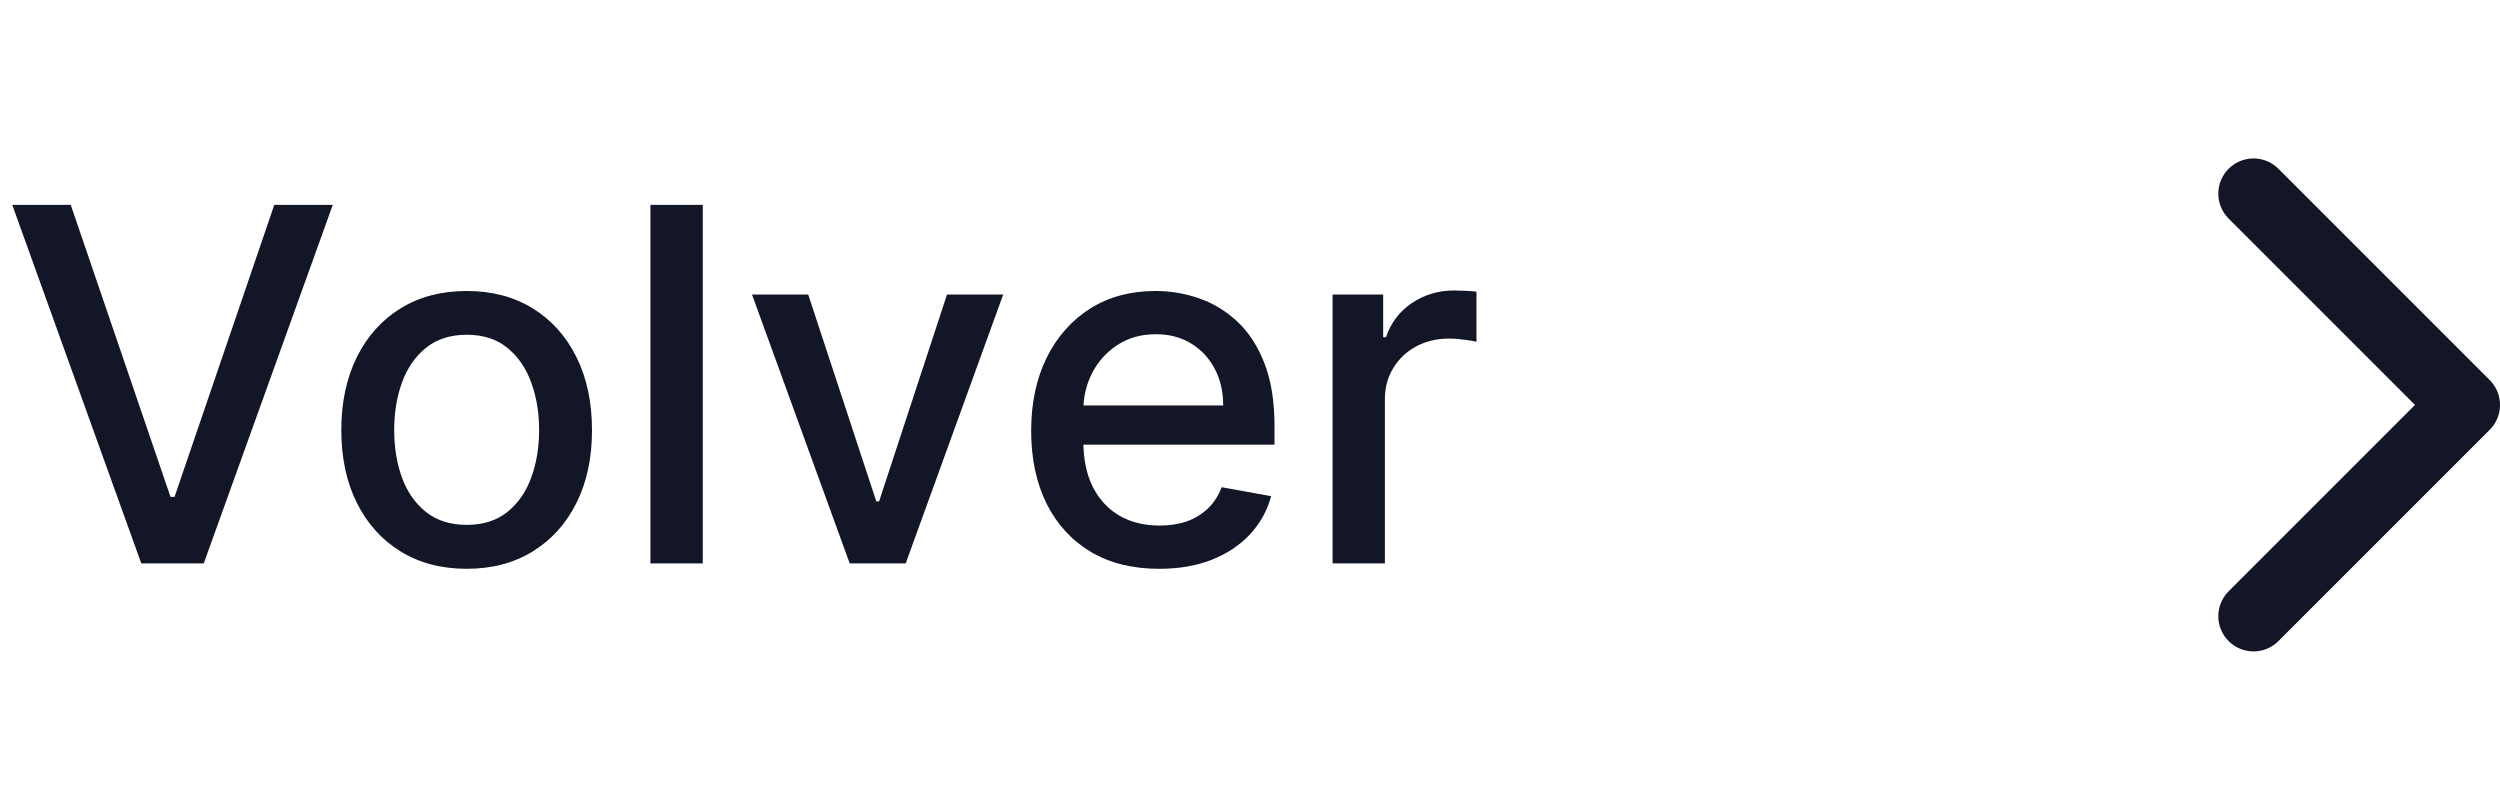 <svg xmlns="http://www.w3.org/2000/svg" width="71" height="23" viewBox="0 0 71 23" fill="none"><path d="M2.009 5.818L4.842 14.111H4.957L7.79 5.818H9.451L5.787 16H4.012L0.348 5.818H2.009ZM13.253 16.154C12.537 16.154 11.912 15.99 11.379 15.662C10.845 15.334 10.431 14.875 10.136 14.285C9.841 13.695 9.693 13.005 9.693 12.217C9.693 11.425 9.841 10.732 10.136 10.139C10.431 9.545 10.845 9.085 11.379 8.756C11.912 8.428 12.537 8.264 13.253 8.264C13.969 8.264 14.594 8.428 15.127 8.756C15.661 9.085 16.075 9.545 16.37 10.139C16.665 10.732 16.813 11.425 16.813 12.217C16.813 13.005 16.665 13.695 16.37 14.285C16.075 14.875 15.661 15.334 15.127 15.662C14.594 15.99 13.969 16.154 13.253 16.154ZM13.258 14.906C13.722 14.906 14.107 14.784 14.411 14.538C14.716 14.293 14.942 13.967 15.088 13.559C15.237 13.151 15.311 12.702 15.311 12.212C15.311 11.724 15.237 11.277 15.088 10.869C14.942 10.458 14.716 10.129 14.411 9.88C14.107 9.631 13.722 9.507 13.258 9.507C12.791 9.507 12.403 9.631 12.095 9.88C11.79 10.129 11.563 10.458 11.414 10.869C11.268 11.277 11.195 11.724 11.195 12.212C11.195 12.702 11.268 13.151 11.414 13.559C11.563 13.967 11.79 14.293 12.095 14.538C12.403 14.784 12.791 14.906 13.258 14.906ZM19.959 5.818L19.959 16H18.472L18.472 5.818H19.959ZM28.491 8.364L25.722 16H24.131L21.357 8.364H22.953L24.887 14.24H24.966L26.895 8.364H28.491ZM32.919 16.154C32.167 16.154 31.519 15.993 30.976 15.672C30.435 15.347 30.018 14.891 29.723 14.305C29.431 13.715 29.285 13.024 29.285 12.232C29.285 11.449 29.431 10.76 29.723 10.163C30.018 9.567 30.429 9.101 30.956 8.766C31.486 8.432 32.106 8.264 32.815 8.264C33.246 8.264 33.663 8.335 34.068 8.478C34.472 8.62 34.835 8.844 35.157 9.149C35.478 9.454 35.732 9.85 35.917 10.337C36.103 10.821 36.196 11.41 36.196 12.102L36.196 12.629H30.125L30.125 11.516H34.739C34.739 11.124 34.659 10.778 34.5 10.477C34.341 10.172 34.117 9.931 33.829 9.756C33.544 9.58 33.209 9.492 32.825 9.492C32.407 9.492 32.043 9.595 31.731 9.8C31.423 10.003 31.184 10.268 31.015 10.596C30.85 10.921 30.767 11.274 30.767 11.655L30.767 12.525C30.767 13.035 30.856 13.47 31.035 13.827C31.217 14.185 31.471 14.459 31.796 14.648C32.121 14.833 32.5 14.926 32.934 14.926C33.216 14.926 33.473 14.886 33.705 14.807C33.937 14.724 34.137 14.601 34.306 14.439C34.475 14.277 34.605 14.076 34.694 13.837L36.101 14.091C35.989 14.505 35.786 14.868 35.495 15.18C35.206 15.488 34.843 15.728 34.406 15.901C33.972 16.07 33.476 16.154 32.919 16.154ZM37.845 16L37.845 8.364H39.282L39.282 9.577H39.361C39.501 9.166 39.746 8.843 40.097 8.607C40.452 8.369 40.853 8.249 41.3 8.249C41.393 8.249 41.502 8.253 41.628 8.259C41.758 8.266 41.859 8.274 41.932 8.284L41.932 9.706C41.872 9.689 41.766 9.671 41.614 9.651C41.461 9.628 41.309 9.616 41.156 9.616C40.805 9.616 40.492 9.691 40.216 9.84C39.945 9.986 39.729 10.19 39.57 10.452C39.411 10.71 39.331 11.005 39.331 11.337L39.331 16H37.845Z" fill="#131627"></path><path d="M64 17.5L70 11.5L64 5.5" stroke="#131627" stroke-width="2" stroke-linecap="round" stroke-linejoin="round"></path></svg>